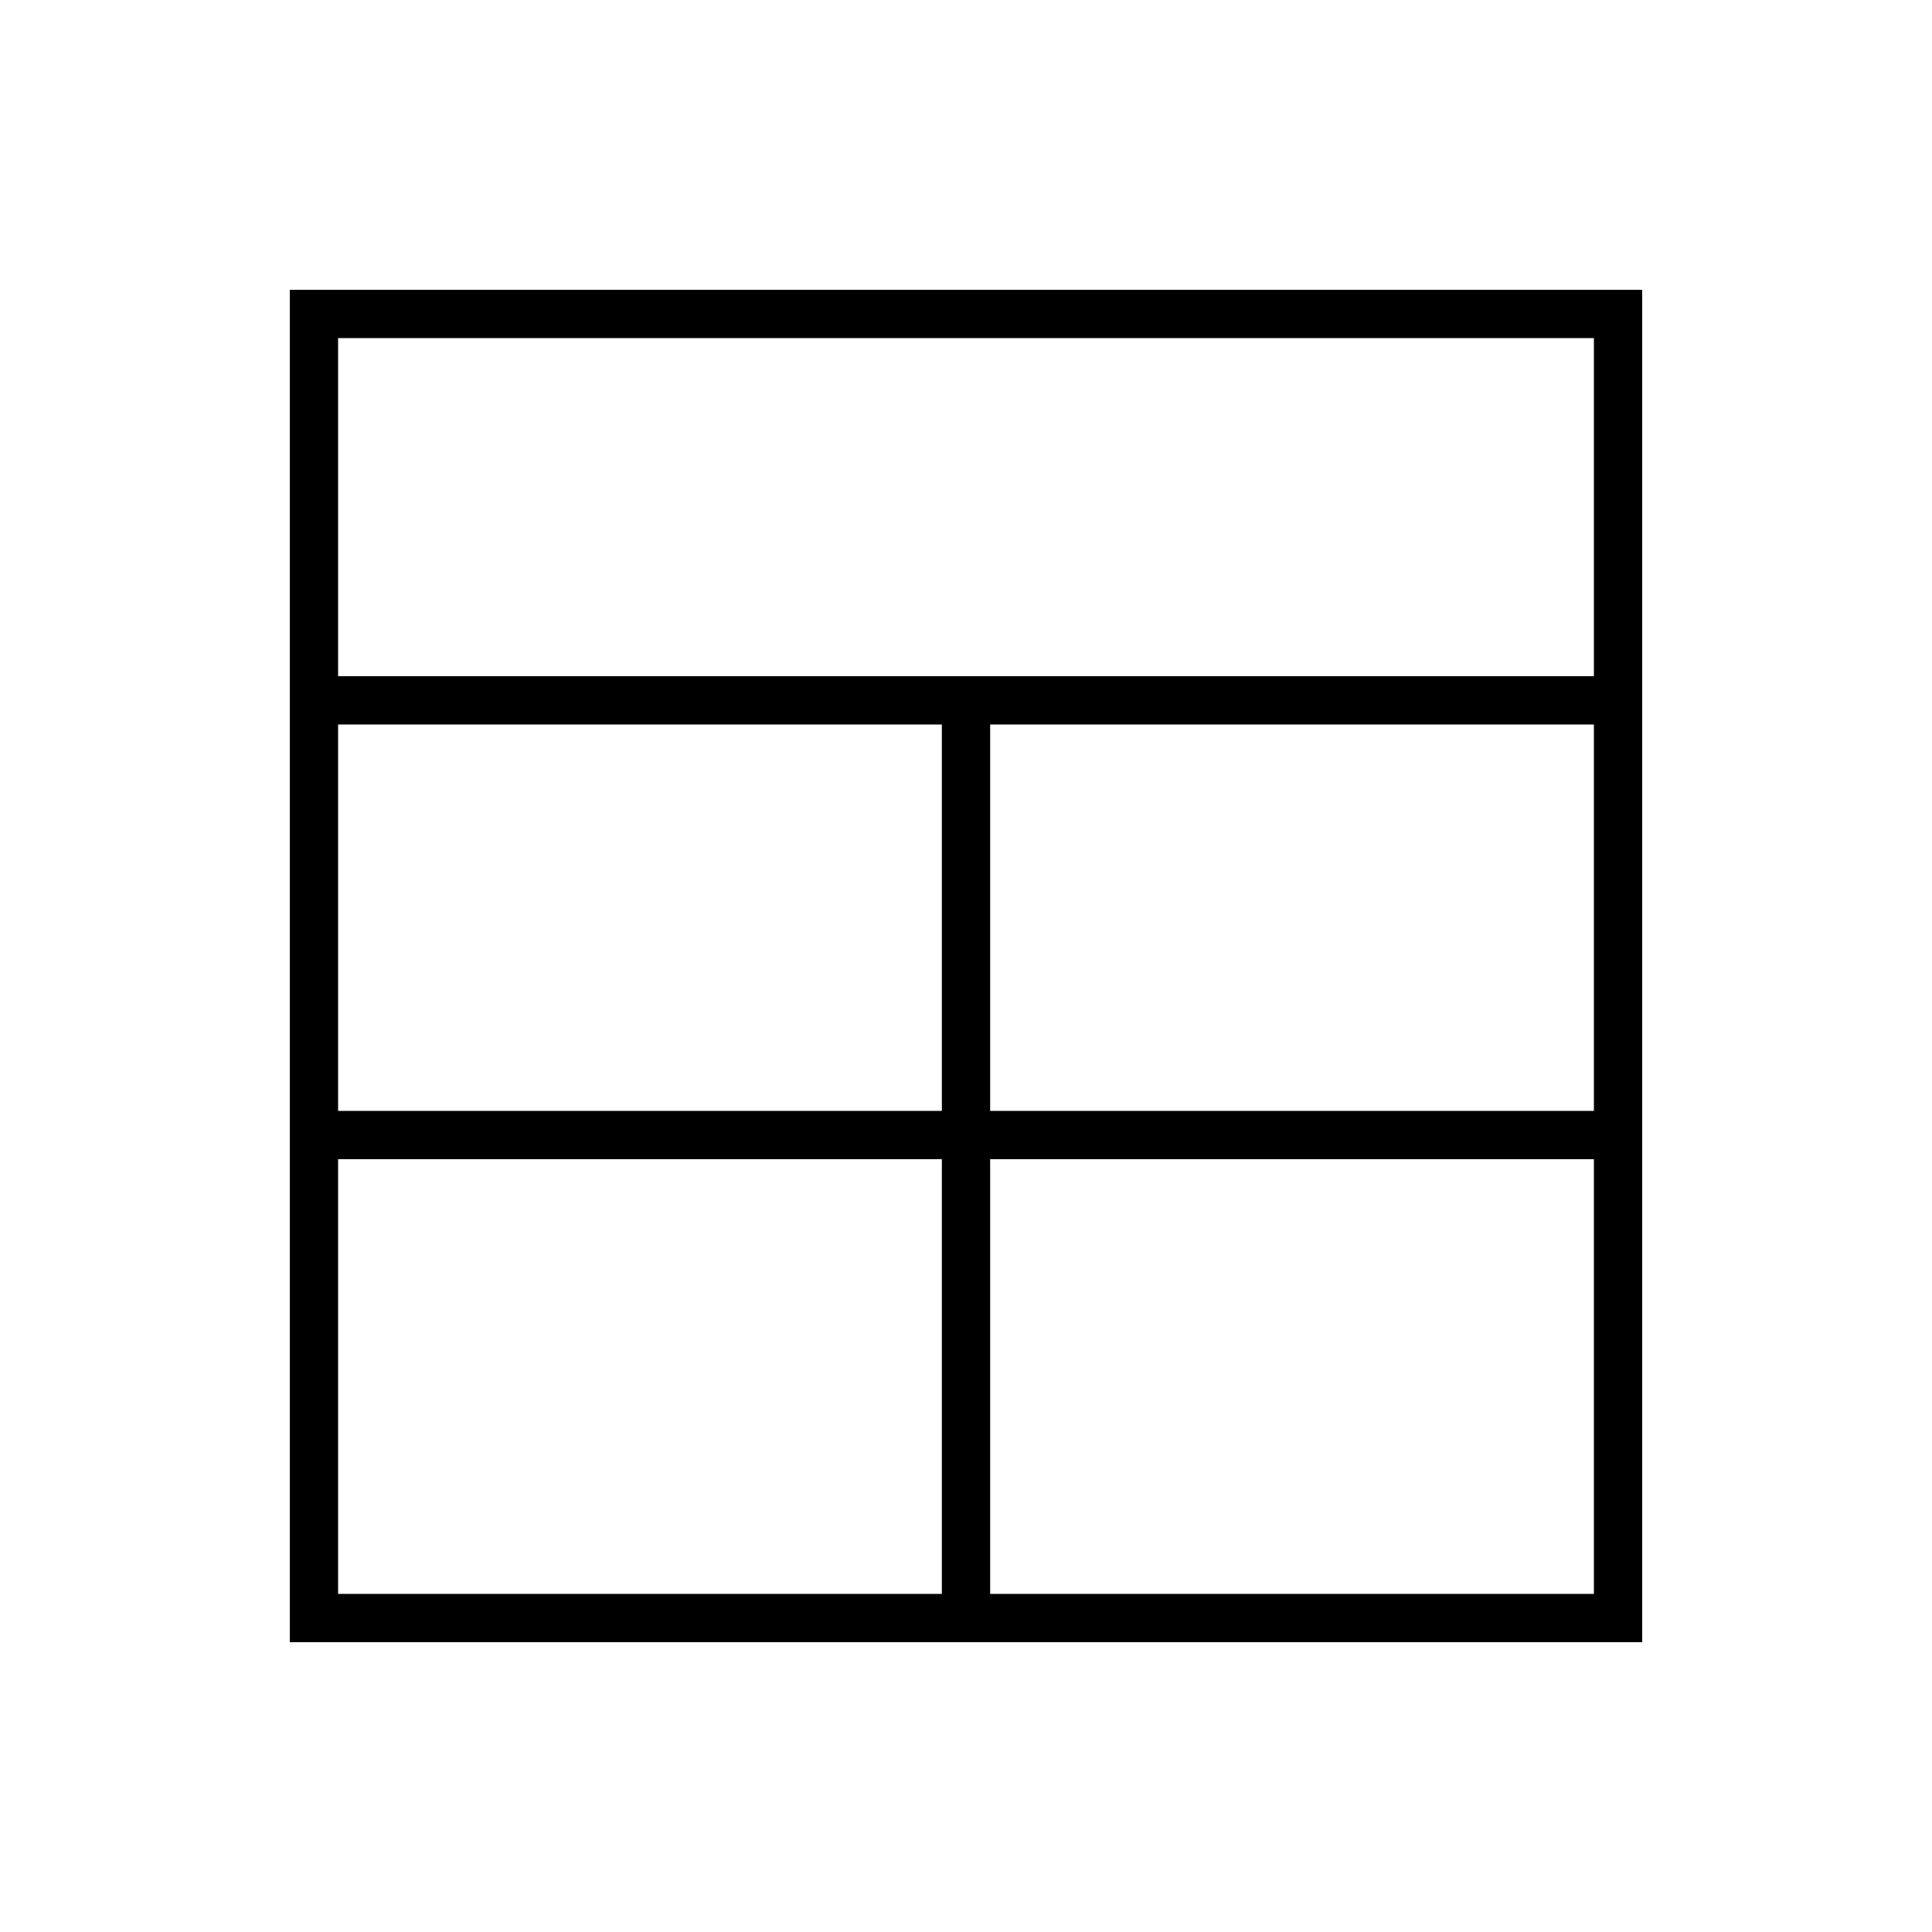 <svg xmlns="http://www.w3.org/2000/svg" viewBox="0 0 640 640"><!--! Font Awesome Pro 7.1.0 by @fontawesome - https://fontawesome.com License - https://fontawesome.com/license (Commercial License) Copyright 2025 Fonticons, Inc. --><path fill="currentColor" d="M112 224L528 224L528 112L112 112L112 224zM112 240L112 368L312 368L312 240L112 240zM328 240L328 368L528 368L528 240L328 240zM312 384L112 384L112 528L312 528L312 384zM328 528L528 528L528 384L328 384L328 528zM96 544L96 96L544 96L544 544L96 544z"/></svg>